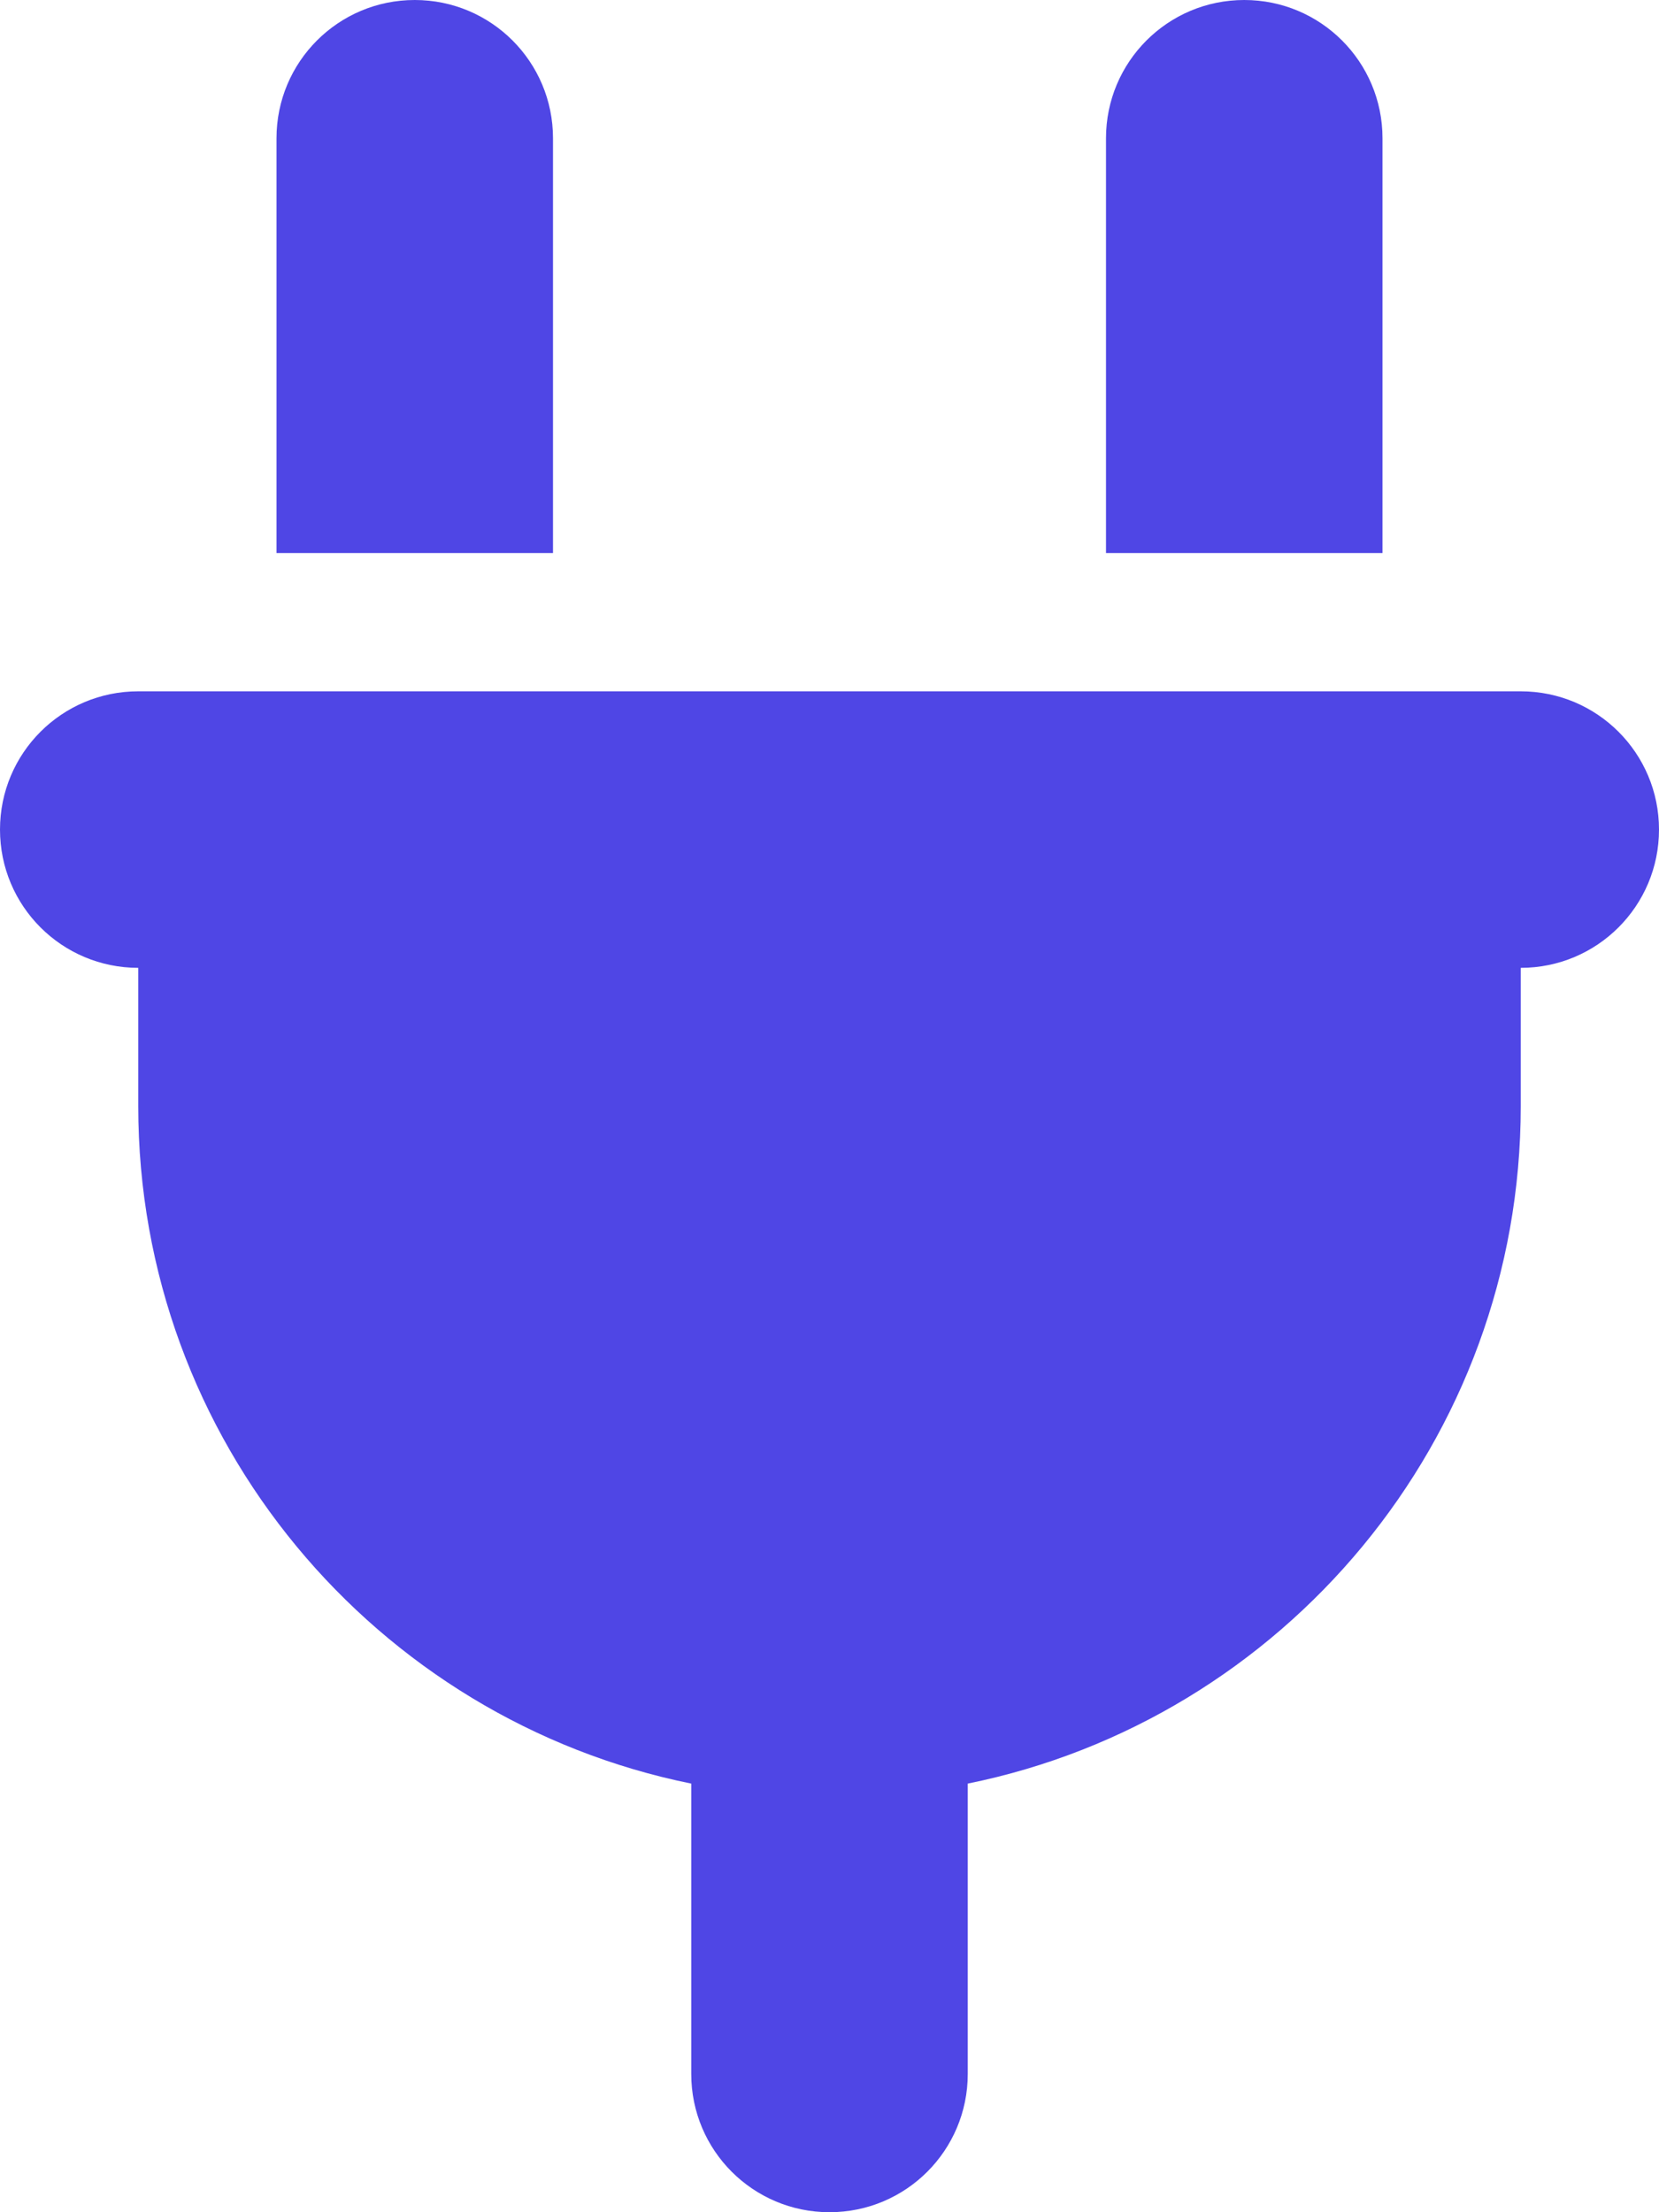 <svg preserveAspectRatio="none" width="100%" height="100%" overflow="visible" style="display: block;" viewBox="0 0 15 20" fill="none" xmlns="http://www.w3.org/2000/svg">
<g id="svg">
<path id="Vector" d="M3.75 0C3.059 0 2.5 0.559 2.5 1.25V5H5V1.25C5 0.559 4.441 0 3.75 0ZM11.25 0C10.559 0 10 0.559 10 1.25V5H12.5V1.25C12.5 0.559 11.941 0 11.25 0ZM1.25 6.25C0.559 6.25 0 6.809 0 7.5C0 8.191 0.559 8.75 1.25 8.75V10C1.25 13.023 3.398 15.547 6.25 16.125V18.75C6.25 19.441 6.809 20 7.5 20C8.191 20 8.75 19.441 8.75 18.75V16.125C11.602 15.547 13.75 13.023 13.75 10V8.75C14.441 8.75 15 8.191 15 7.5C15 6.809 14.441 6.25 13.75 6.25H1.25Z" fill="#4F46E5"/>
</g>
</svg>
